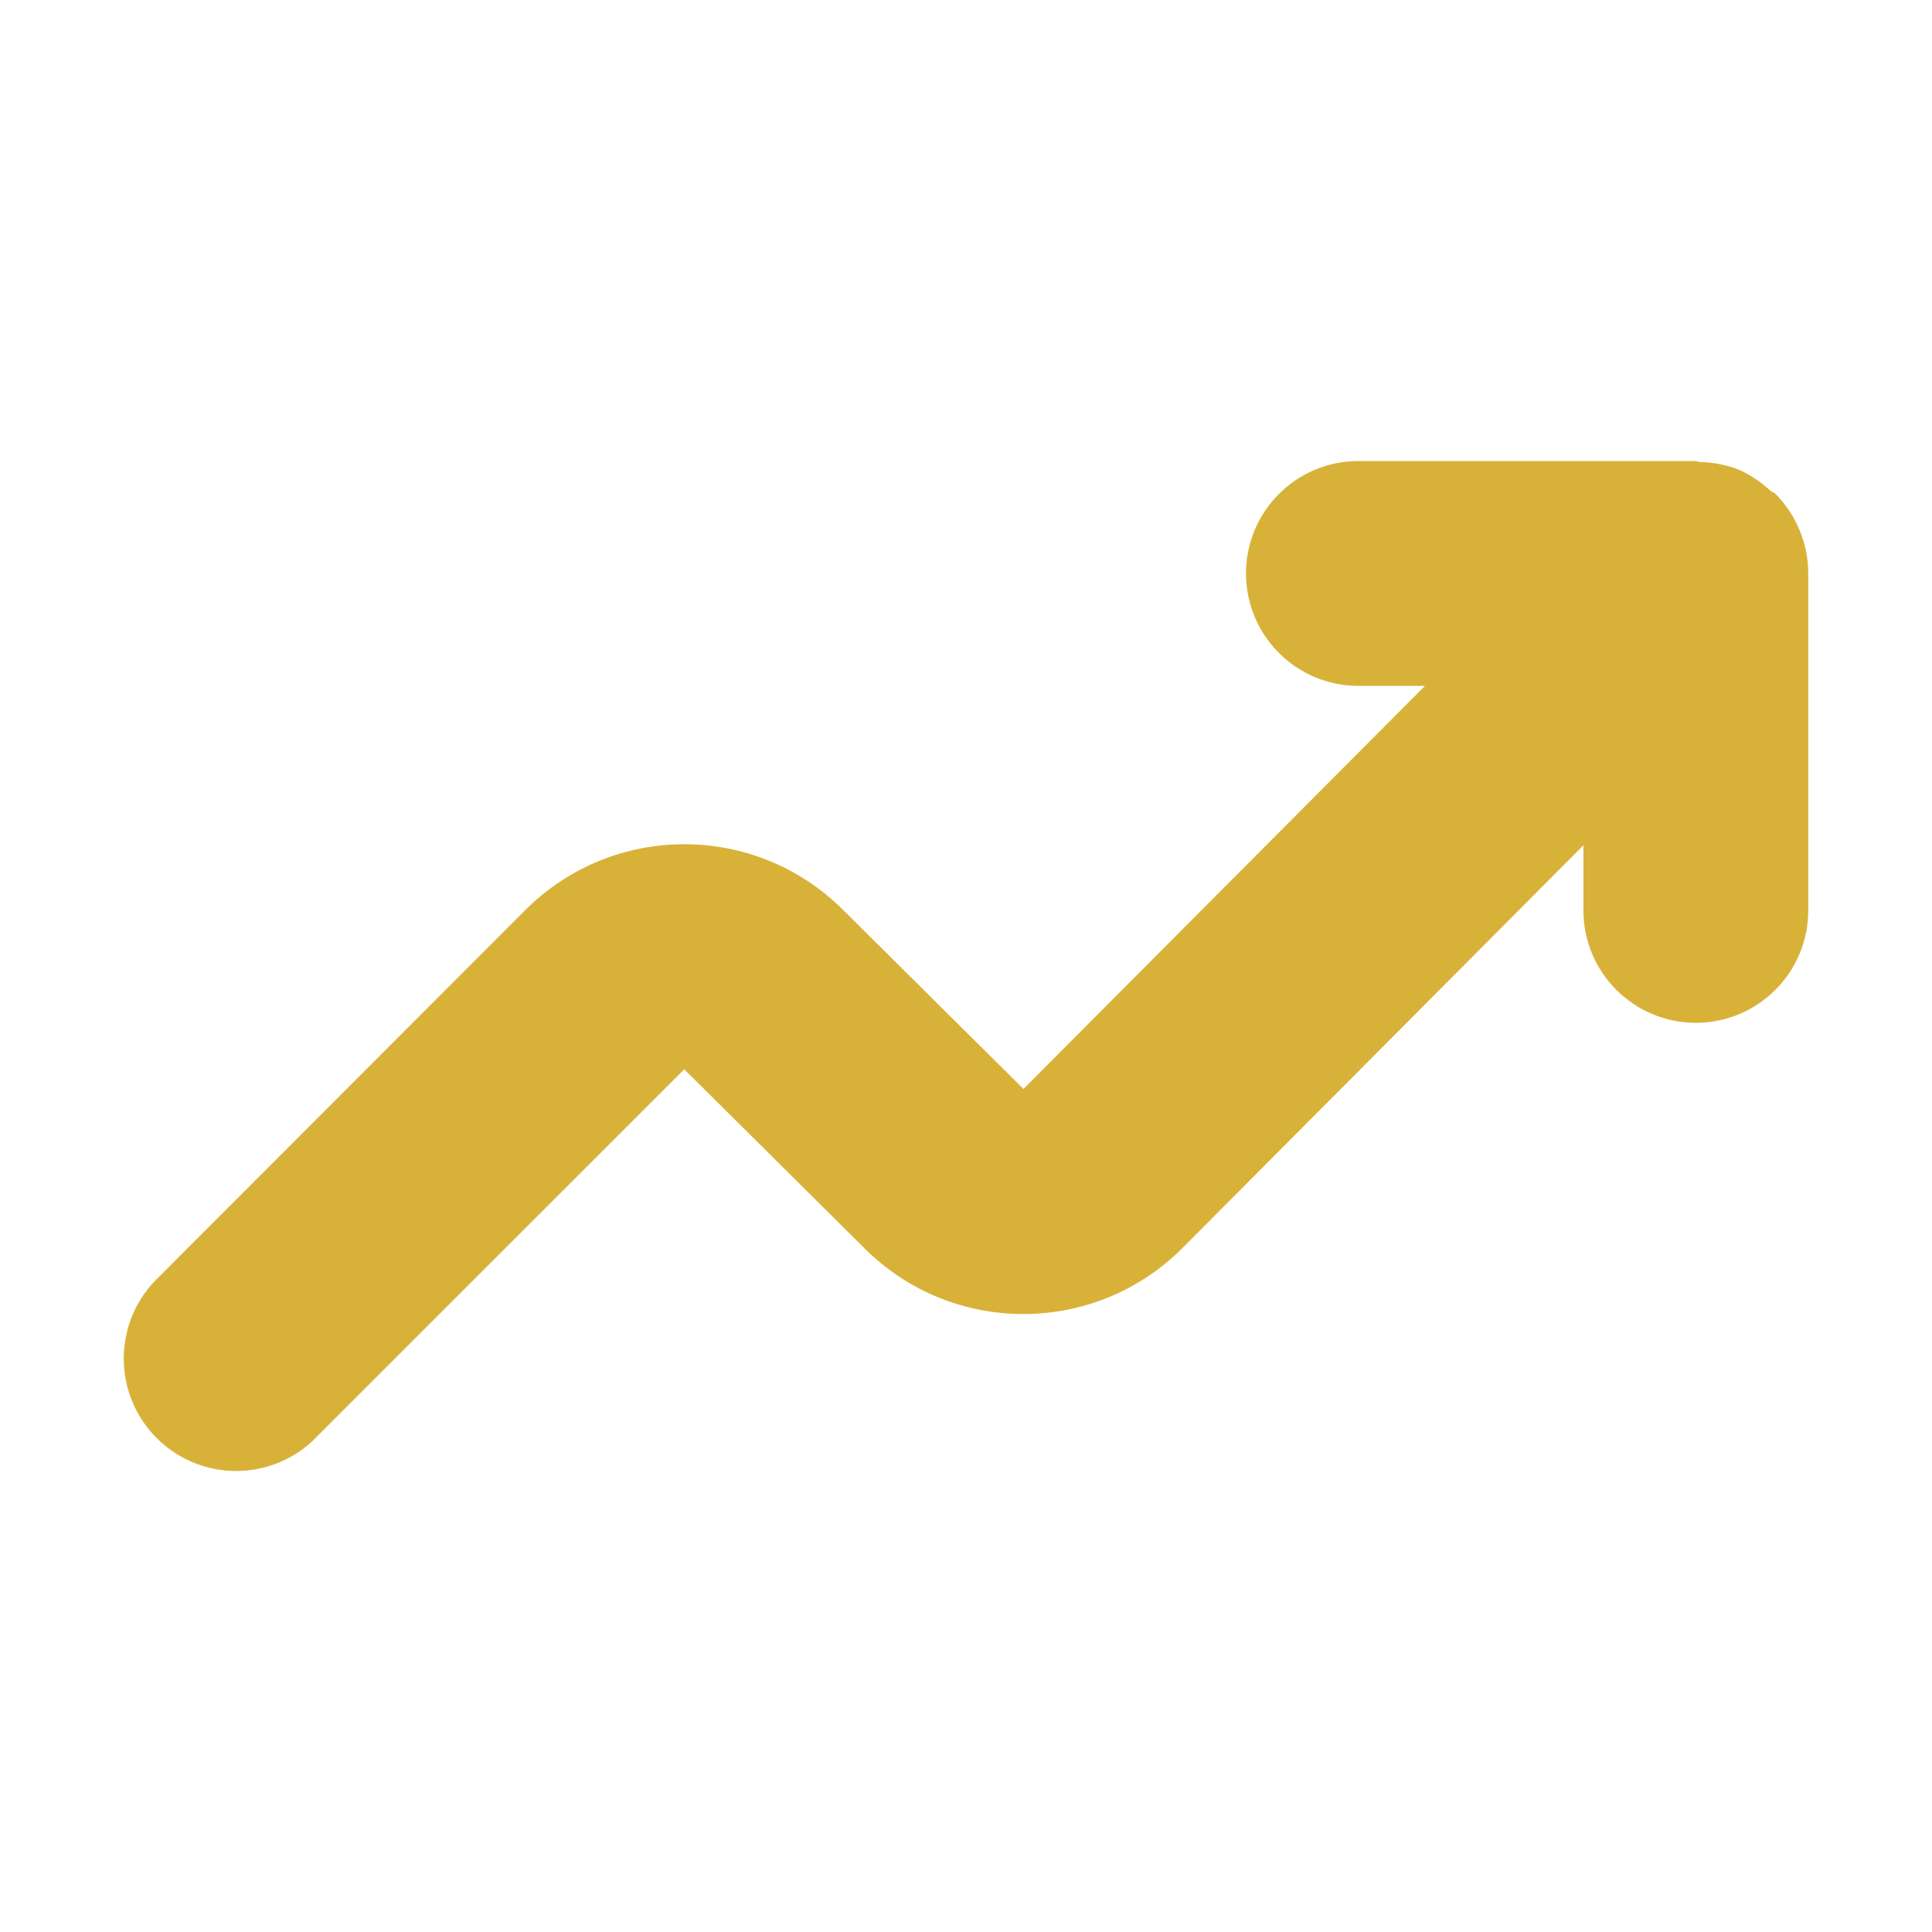 <?xml version="1.0" encoding="UTF-8"?>
<svg id="Layer_1" xmlns="http://www.w3.org/2000/svg" version="1.1" viewBox="0 0 141.732 141.732">
  <!-- Generator: Adobe Illustrator 29.8.1, SVG Export Plug-In . SVG Version: 2.1.1 Build 2)  -->
  <defs>
    <style>
      .st0 {
        fill: #d8b238;
      }
    </style>
  </defs>
  <g id="Group_18">
    <path id="Path_89" class="st0" d="M132.016,38.891c-.413-.999-1.018-1.907-1.782-2.673-.13-.107-.288-.147-.412-.265-.667-.615-1.429-1.12-2.256-1.494-.9-.352-1.854-.542-2.819-.564-.13,0-.231-.073-.355-.073h-24.738c-4.555,0-8.247,3.692-8.247,8.247s3.692,8.247,8.247,8.247h4.883l-29.457,29.57-13.24-13.144c-6.436-6.413-16.847-6.413-23.283,0l-27.174,27.208c-3.158,3.28-3.058,8.499.222,11.657,3.117,3,8.023,3.081,11.237.185l.203-.203,27.151-27.146,13.24,13.15c6.452,6.426,16.891,6.406,23.318-.046.002-.002.003-.003.005-.005h0l29.401-29.531v4.776c0,4.555,3.692,8.247,8.247,8.247s8.247-3.692,8.247-8.247v-24.726c-.004-1.088-.22-2.164-.637-3.169Z"/>
  </g>
</svg>